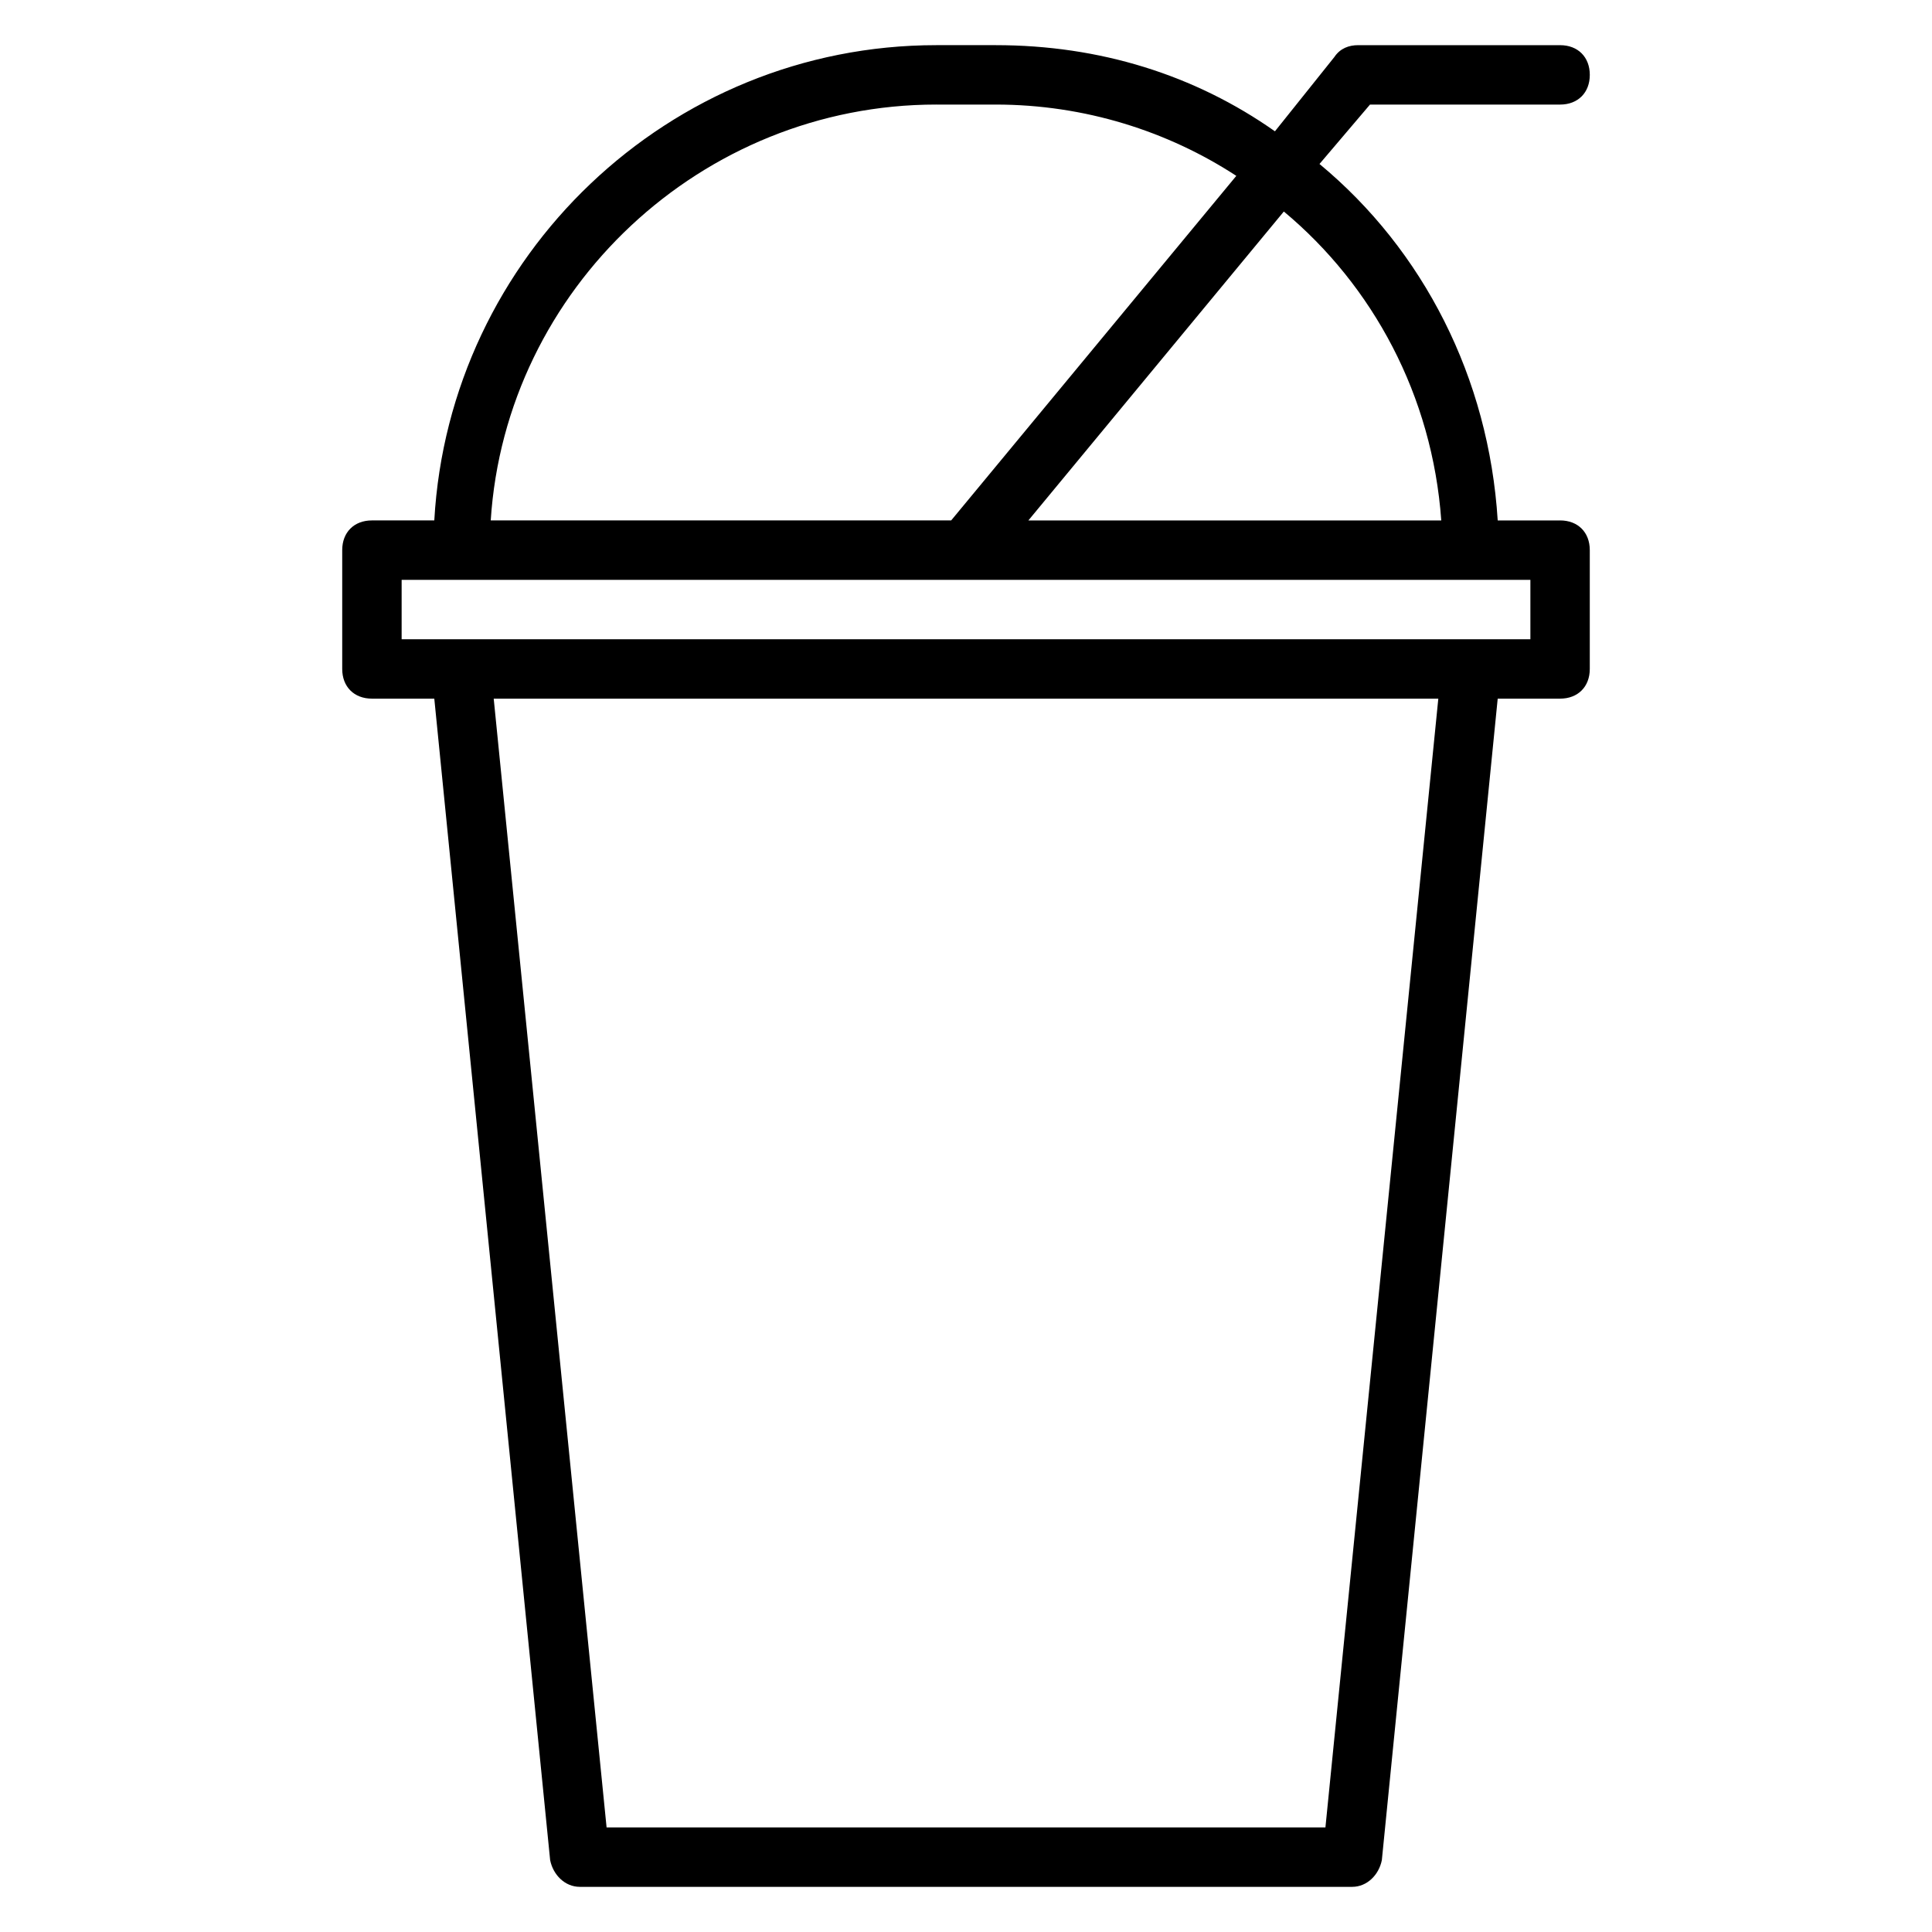 <?xml version="1.0" encoding="UTF-8"?>
<!-- Uploaded to: ICON Repo, www.svgrepo.com, Generator: ICON Repo Mixer Tools -->
<svg fill="#000000" width="800px" height="800px" version="1.1" viewBox="144 144 512 512" xmlns="http://www.w3.org/2000/svg">
 <path d="m557.44 281.92h-16.531c-2.363-37.785-19.68-71.637-47.23-94.465l13.383-15.742h50.379c4.723 0 7.871-3.148 7.871-7.871s-3.148-7.871-7.871-7.871h-53.531c-2.363 0-4.723 0.789-6.297 3.148l-15.742 19.68c-21.254-14.961-46.445-22.832-73.996-22.832h-15.742c-70.848 0-129.1 55.891-133.04 125.95h-16.531c-4.723 0-7.871 3.148-7.871 7.871v31.488c0 4.723 3.148 7.871 7.871 7.871h16.531l30.699 307.8c0.789 3.938 3.938 7.086 7.871 7.086h204.67c3.938 0 7.086-3.148 7.871-7.086l30.703-307.8h16.531c4.723 0 7.871-3.148 7.871-7.871v-31.488c0.004-4.723-3.144-7.871-7.871-7.871zm-31.488 0h-109.42l67.699-81.867c23.613 19.68 39.359 48.805 41.719 81.867zm-133.82-110.21h15.742c23.617 0 45.656 7.086 63.762 18.895l-75.566 91.312h-122.02c3.934-61.402 55.891-110.21 118.08-110.21zm103.12 456.58h-190.5l-29.914-299.14h250.33zm54.316-314.88h-299.13v-15.742h299.13z"/>
</svg>